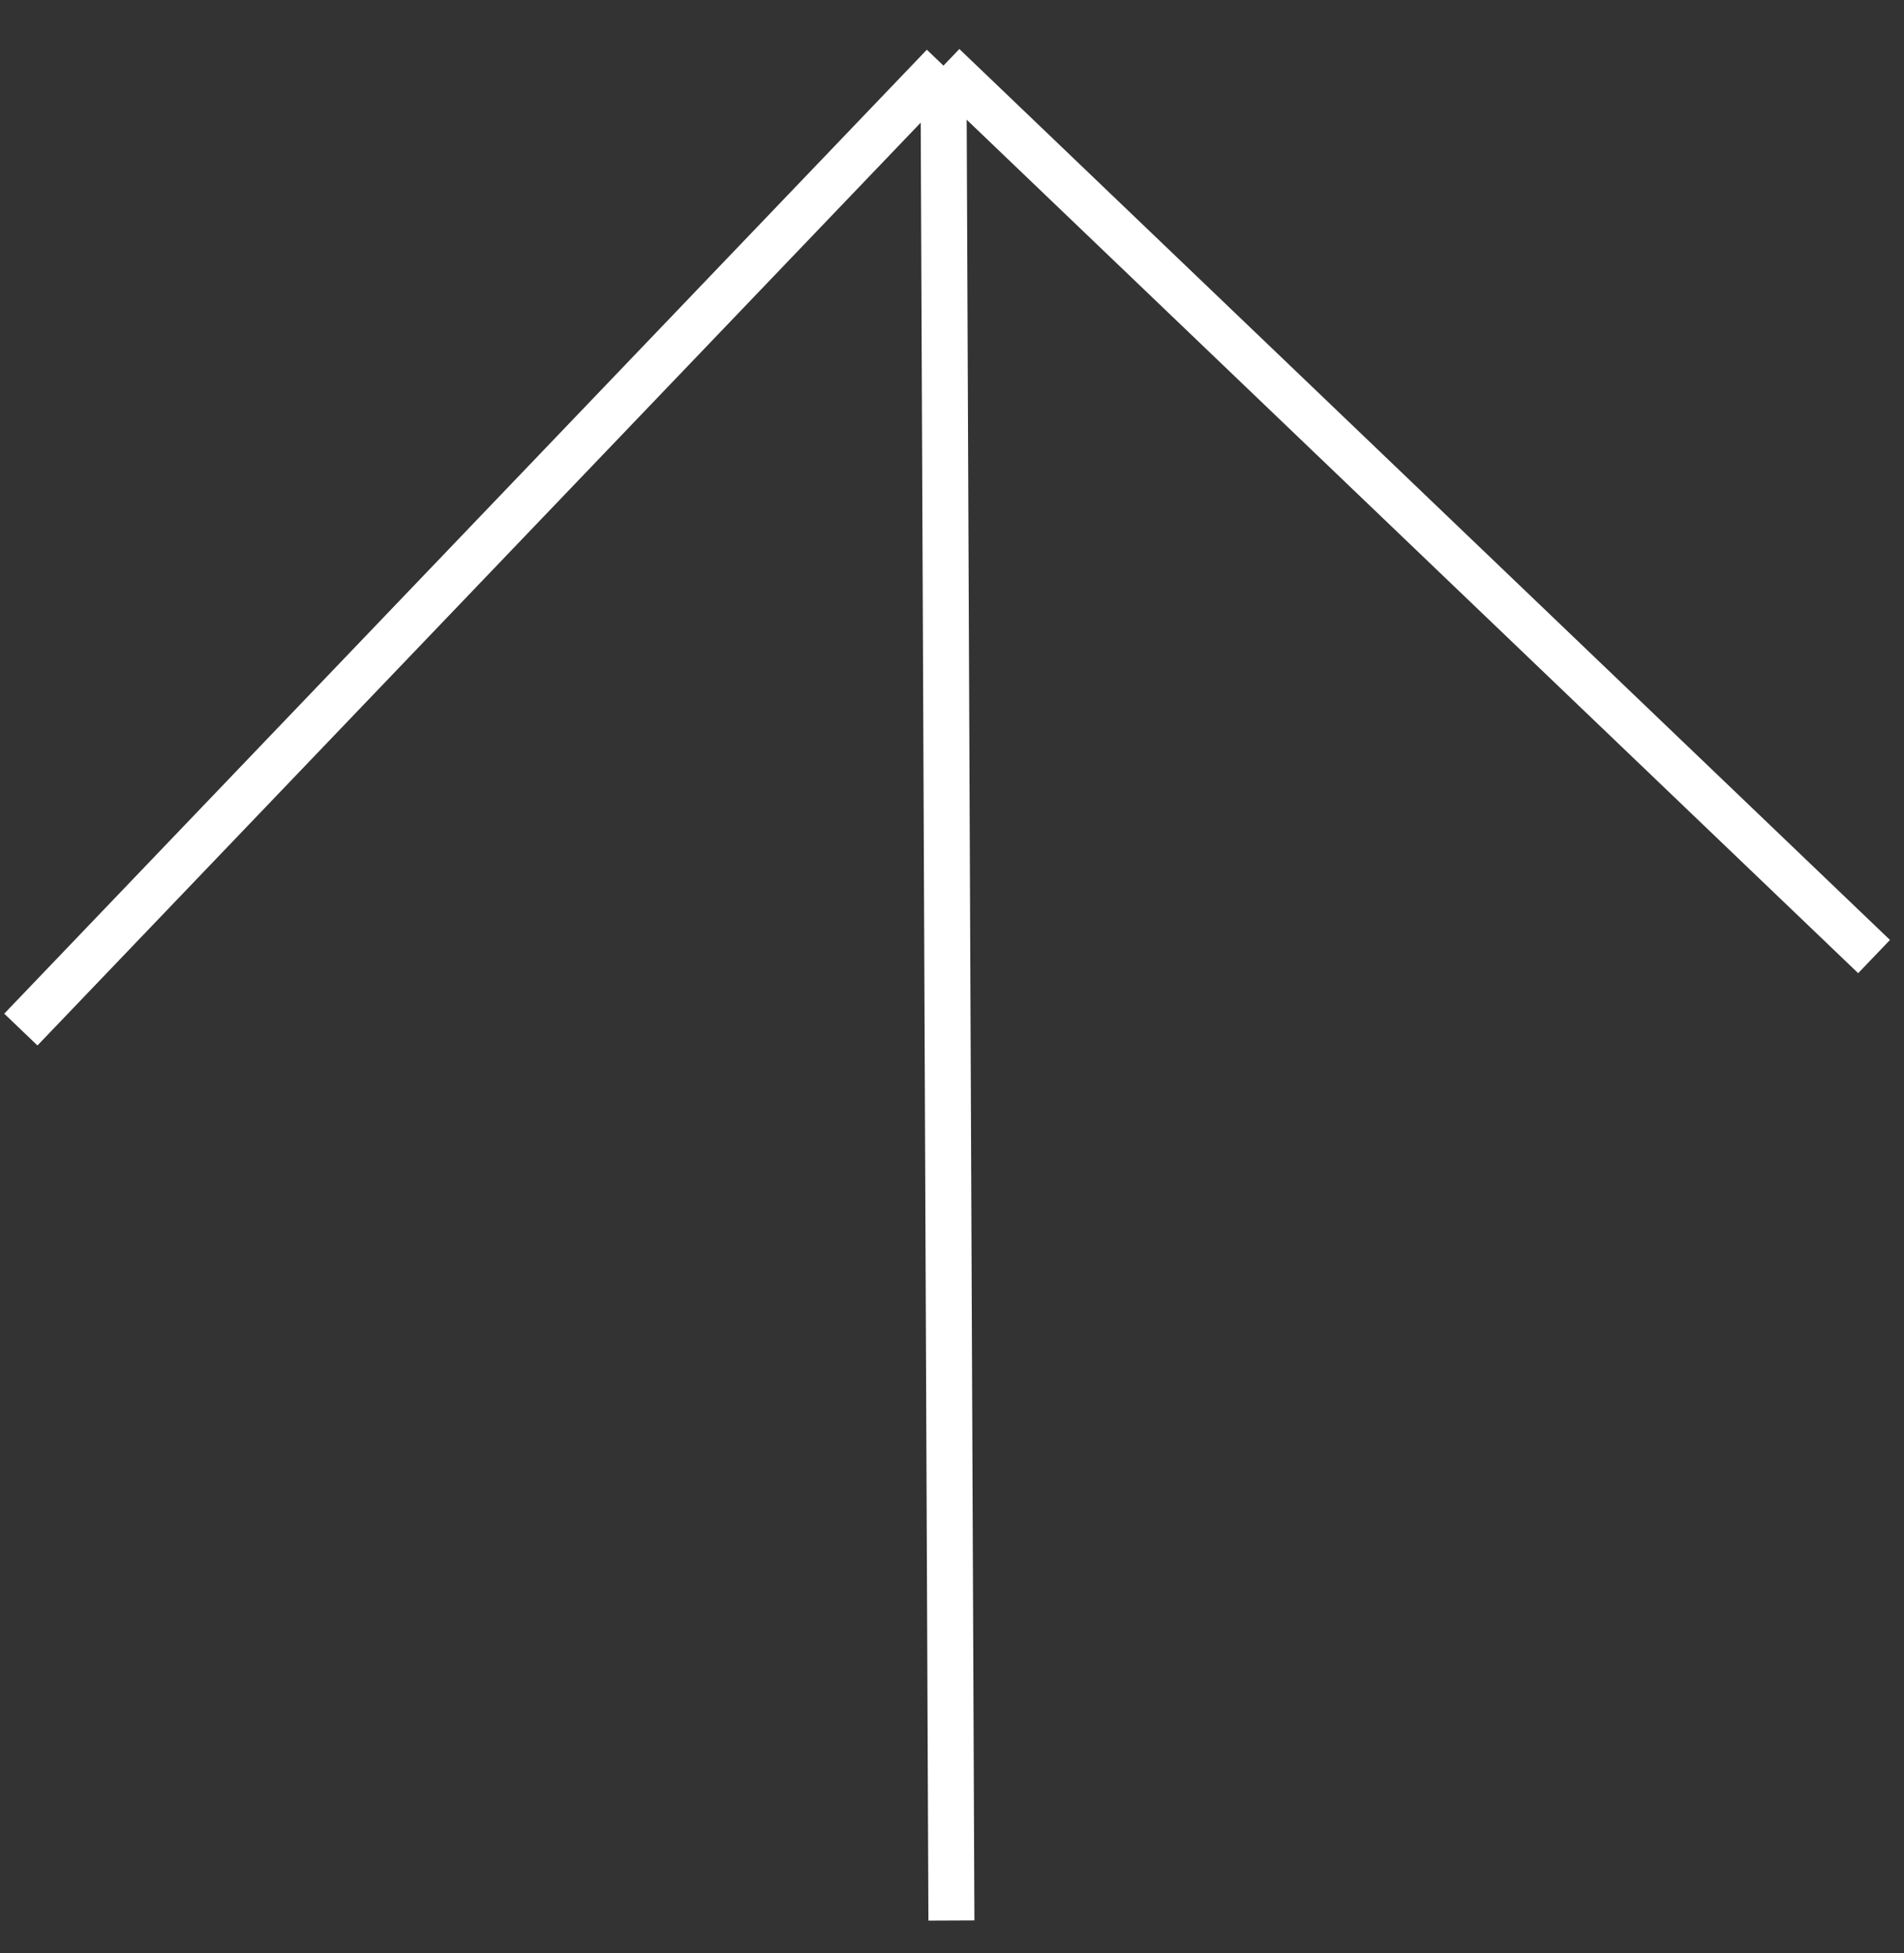<?xml version="1.0" encoding="UTF-8"?> <svg xmlns="http://www.w3.org/2000/svg" width="39" height="40" viewBox="0 0 39 40" fill="none"><rect x="0" y="0" width="39" height="40" fill="#333333" stroke="none"/> <path d="M19.488 39.333L19.325 1.344M19.325 1.344L0.427 21.086M19.325 1.344L38.387 19.591" stroke="white" stroke-width="0.942"></path> </svg> 